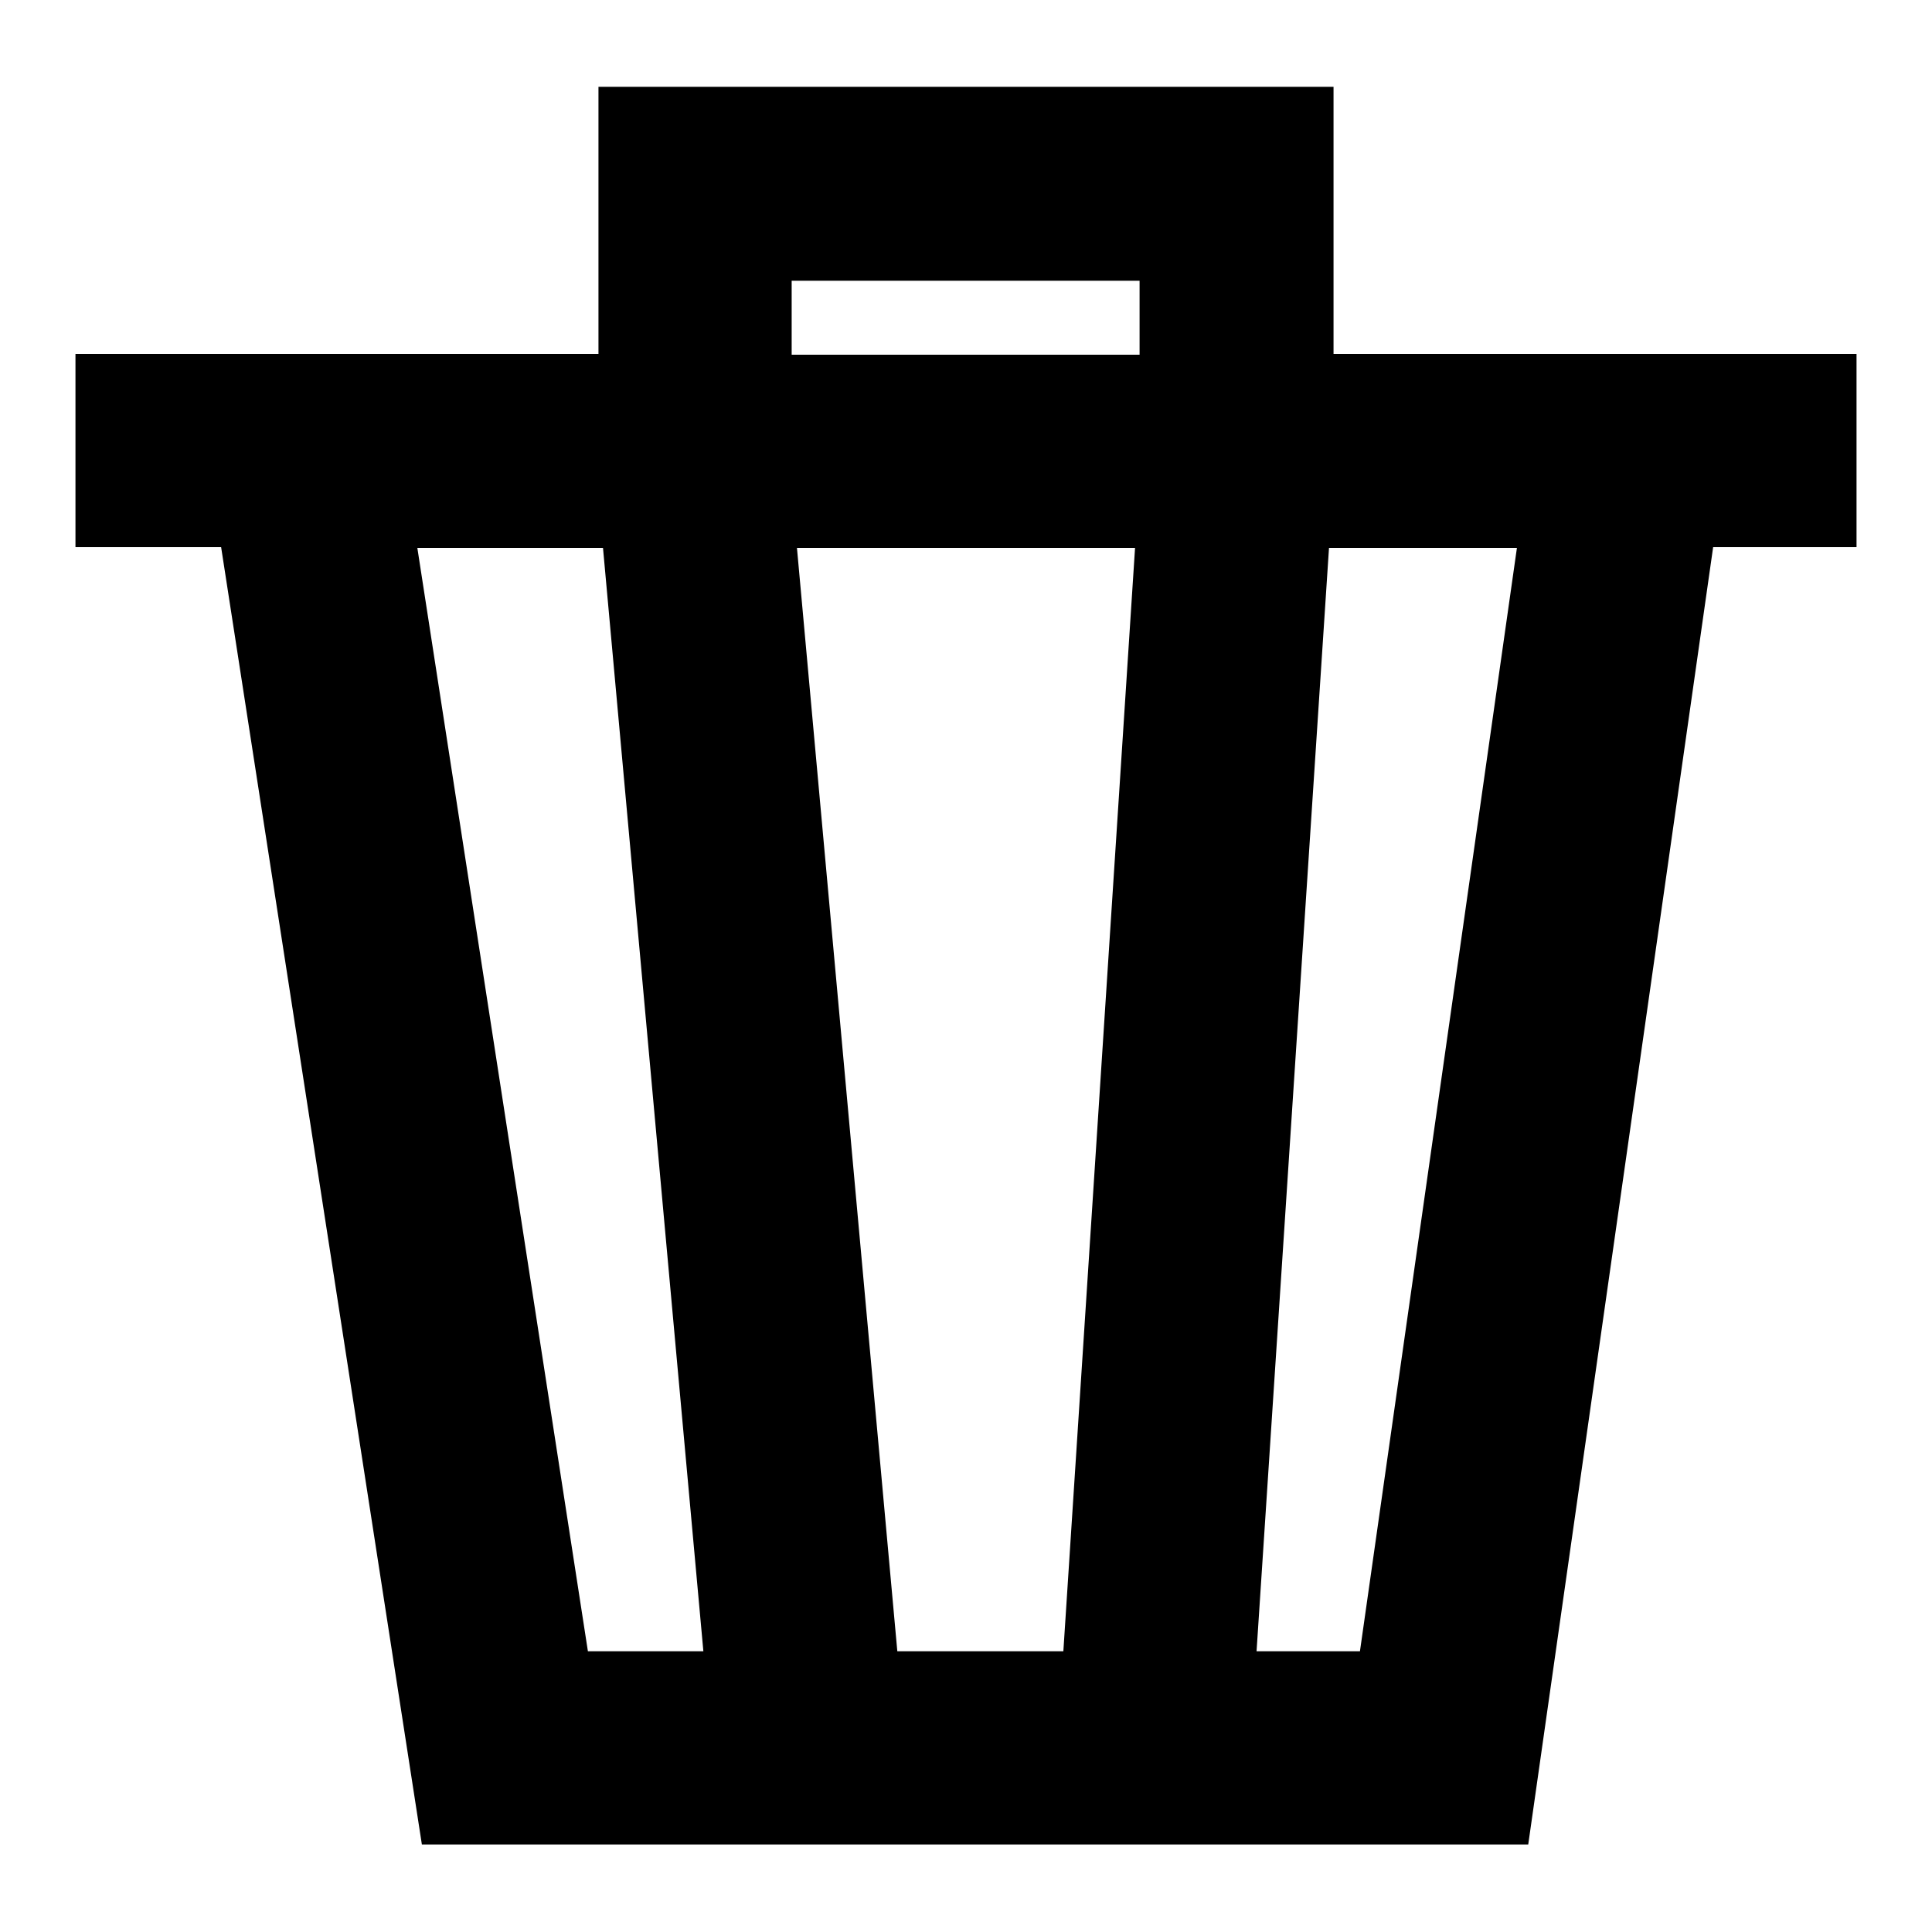<?xml version="1.0" encoding="utf-8"?>
<!-- Svg Vector Icons : http://www.onlinewebfonts.com/icon -->
<!DOCTYPE svg PUBLIC "-//W3C//DTD SVG 1.1//EN" "http://www.w3.org/Graphics/SVG/1.1/DTD/svg11.dtd">
<svg version="1.1" xmlns="http://www.w3.org/2000/svg" xmlns:xlink="http://www.w3.org/1999/xlink" x="0px" y="0px" viewBox="0 0 256 256" enable-background="new 0 0 256 256" xml:space="preserve">
<g> <path fill="#000000" d="M246,46.9h-69.3V11.5H79.3v35.4H10v25.6h19.3l26.6,171.9h39.6h69.4h37.6l24.5-171.9H246V46.9z M104.9,37.2 H151v9.8h-46.1V37.2z M77.9,218.8L55.3,72.6h24.6l13.3,146.2H77.9z M118.9,218.8L105.6,72.6h44.8l-9.5,146.2H118.9z M180.2,218.8 h-13.7l9.6-146.2H201L180.2,218.8z"/></g>
</svg>